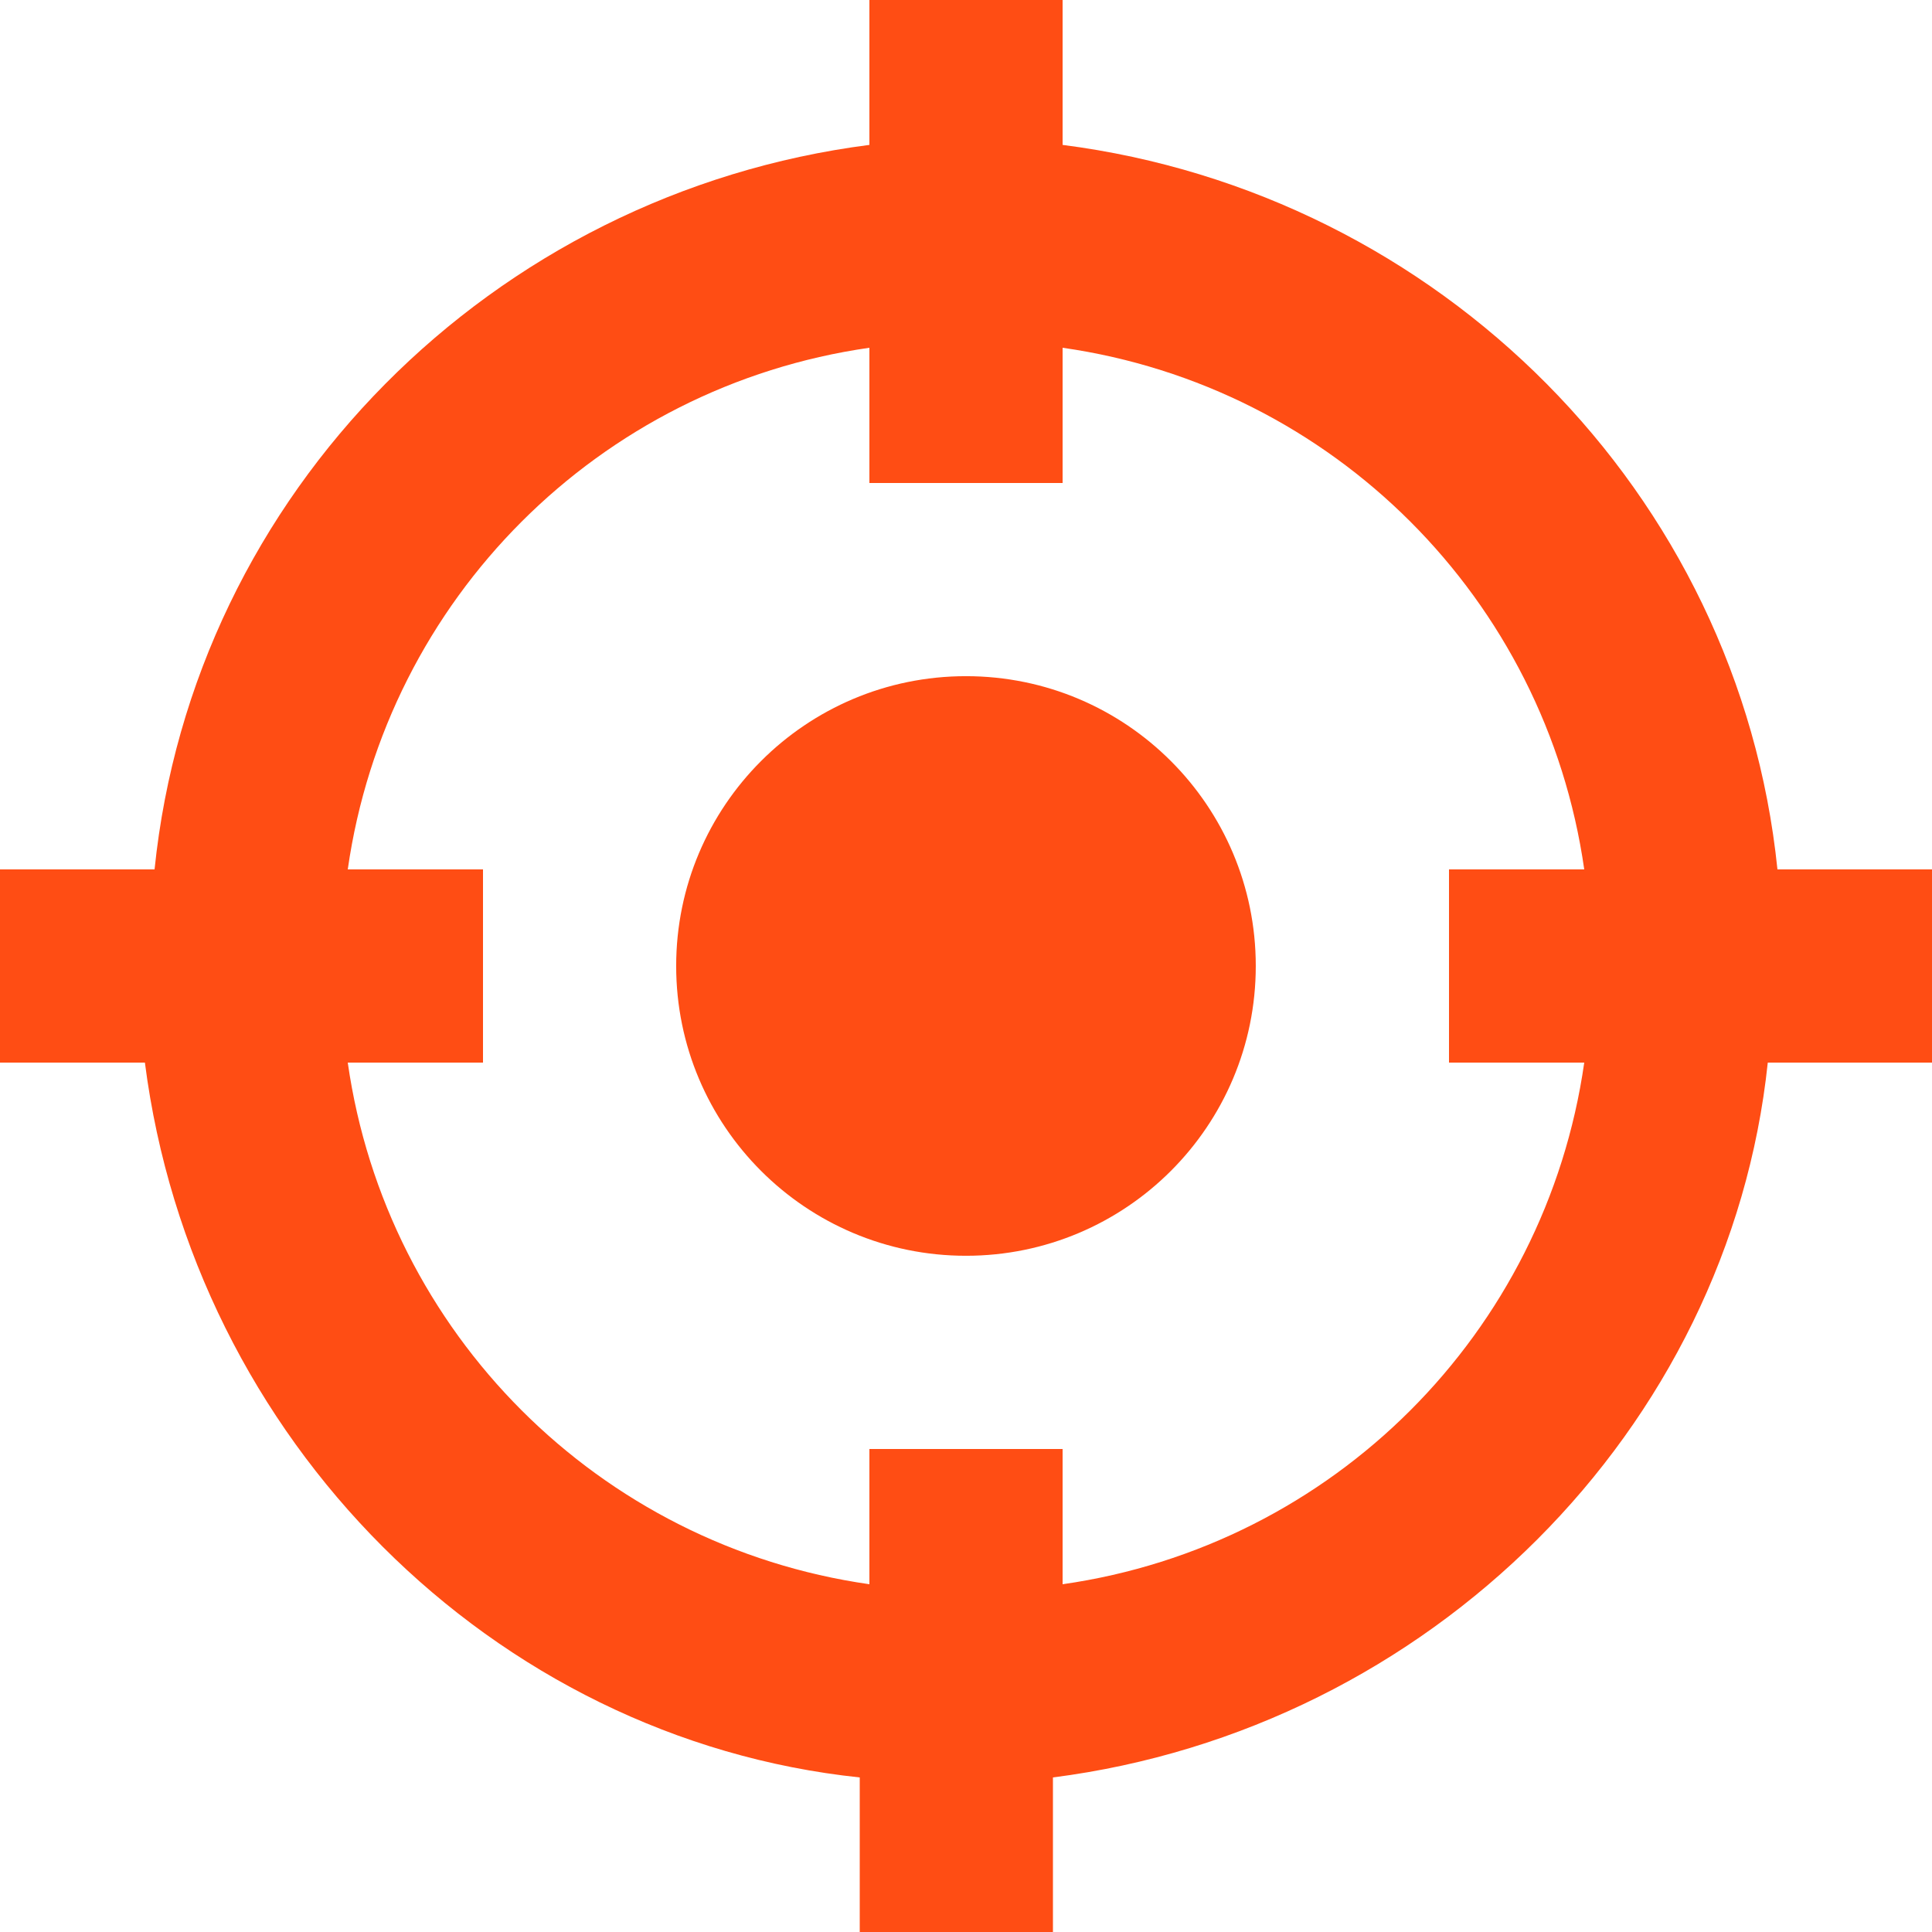 <svg width="72" height="72" viewBox="0 0 72 72" fill="none" xmlns="http://www.w3.org/2000/svg">
<g clip-path="url(#clip0_782_16749)">
<path d="M66.24 32.4C64.8 18.36 53.64 7.2 39.6 5.4V0H32.4V5.4C18.36 7.2 7.2 18.36 5.76 32.4H0V39.6H5.4C7.2 53.64 18.36 64.8 32.04 66.24V72H39.24V66.24C53.28 64.44 64.44 53.28 65.88 39.6H72V32.4H66.24ZM59.04 39.6C57.6 49.68 49.68 57.6 39.6 59.04V54H32.4V59.04C22.32 57.6 14.4 49.68 12.96 39.6H18V32.4H12.96C14.4 22.32 22.32 14.4 32.4 12.96V18H39.6V12.96C49.68 14.4 57.6 22.32 59.04 32.4H54V39.6H59.04Z" fill="#FF4D14"/>
<path d="M35.999 46.799C41.964 46.799 46.799 41.964 46.799 35.999C46.799 30.035 41.964 25.199 35.999 25.199C30.035 25.199 25.199 30.035 25.199 35.999C25.199 41.964 30.035 46.799 35.999 46.799Z" fill="#FF4D14"/>
</g>
<defs>
<clipPath id="clip0_782_16749">
<rect width="72" height="72" fill="white"/>
</clipPath>
</defs>
</svg>
